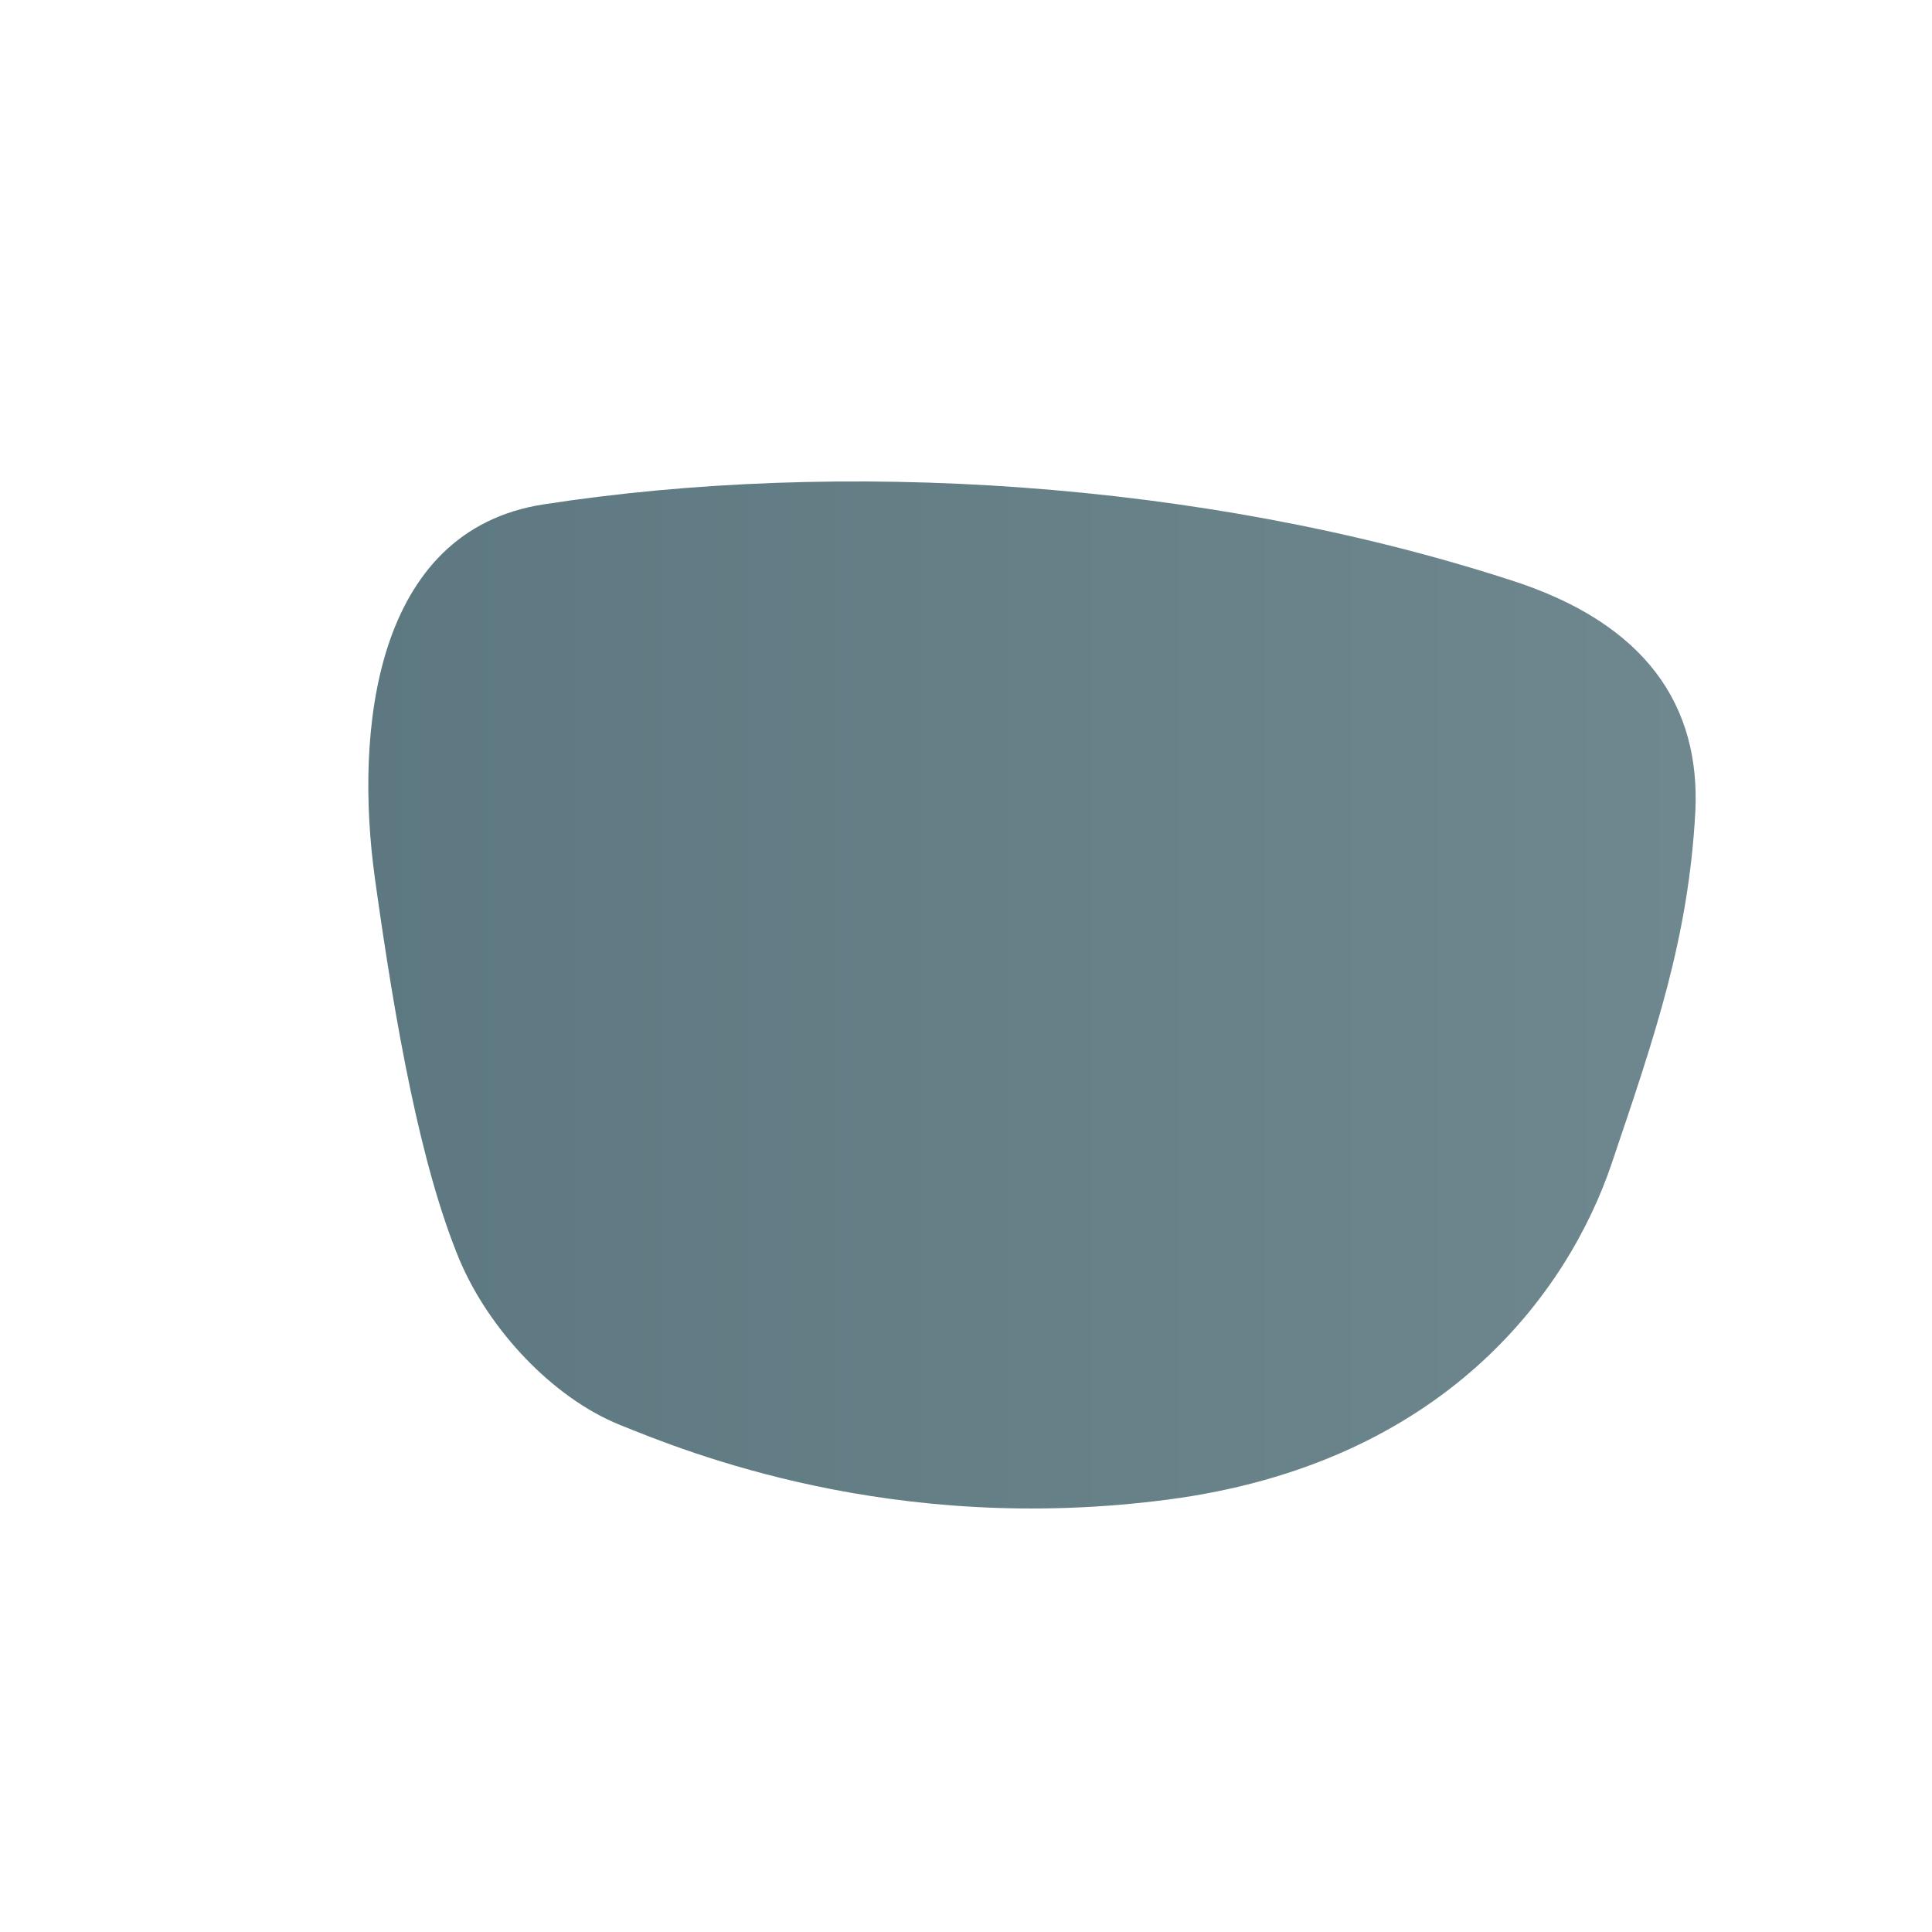 <?xml version="1.0" encoding="utf-8"?>
<!-- Generator: Adobe Illustrator 27.2.0, SVG Export Plug-In . SVG Version: 6.00 Build 0)  -->
<svg version="1.1" id="Layer_1" xmlns="http://www.w3.org/2000/svg" xmlns:xlink="http://www.w3.org/1999/xlink" x="0px" y="0px"
	 viewBox="0 0 198.4 198.4" style="enable-background:new 0 0 198.4 198.4;" xml:space="preserve">
<style type="text/css">
	.st0{opacity:0.7;fill:url(#SVGID_1_);}
</style>
<linearGradient id="SVGID_1_" gradientUnits="userSpaceOnUse" x1="174.132" y1="746.175" x2="37.822" y2="746.175" gradientTransform="matrix(1 0 0 1 0 -644)">
	<stop  offset="0" style="stop-color:#32555F"/>
	<stop  offset="1" style="stop-color:#183F4B"/>
</linearGradient>
<path class="st0" d="M174.1,83.3c-0.7,13-4.1,22.9-8.6,36.2s-17.3,30.8-45.6,34.5s-49.4-4.9-56.3-7.7s-13.4-9.8-16.4-16.9
	c-4-9.6-6.6-24.1-8.7-39.2c-2.1-15.1-0.1-35.7,17.3-38.4c30.4-4.7,67.5-2.5,99.1,7.7C169.2,64,174.6,72.6,174.1,83.3L174.1,83.3z"/>
</svg>
